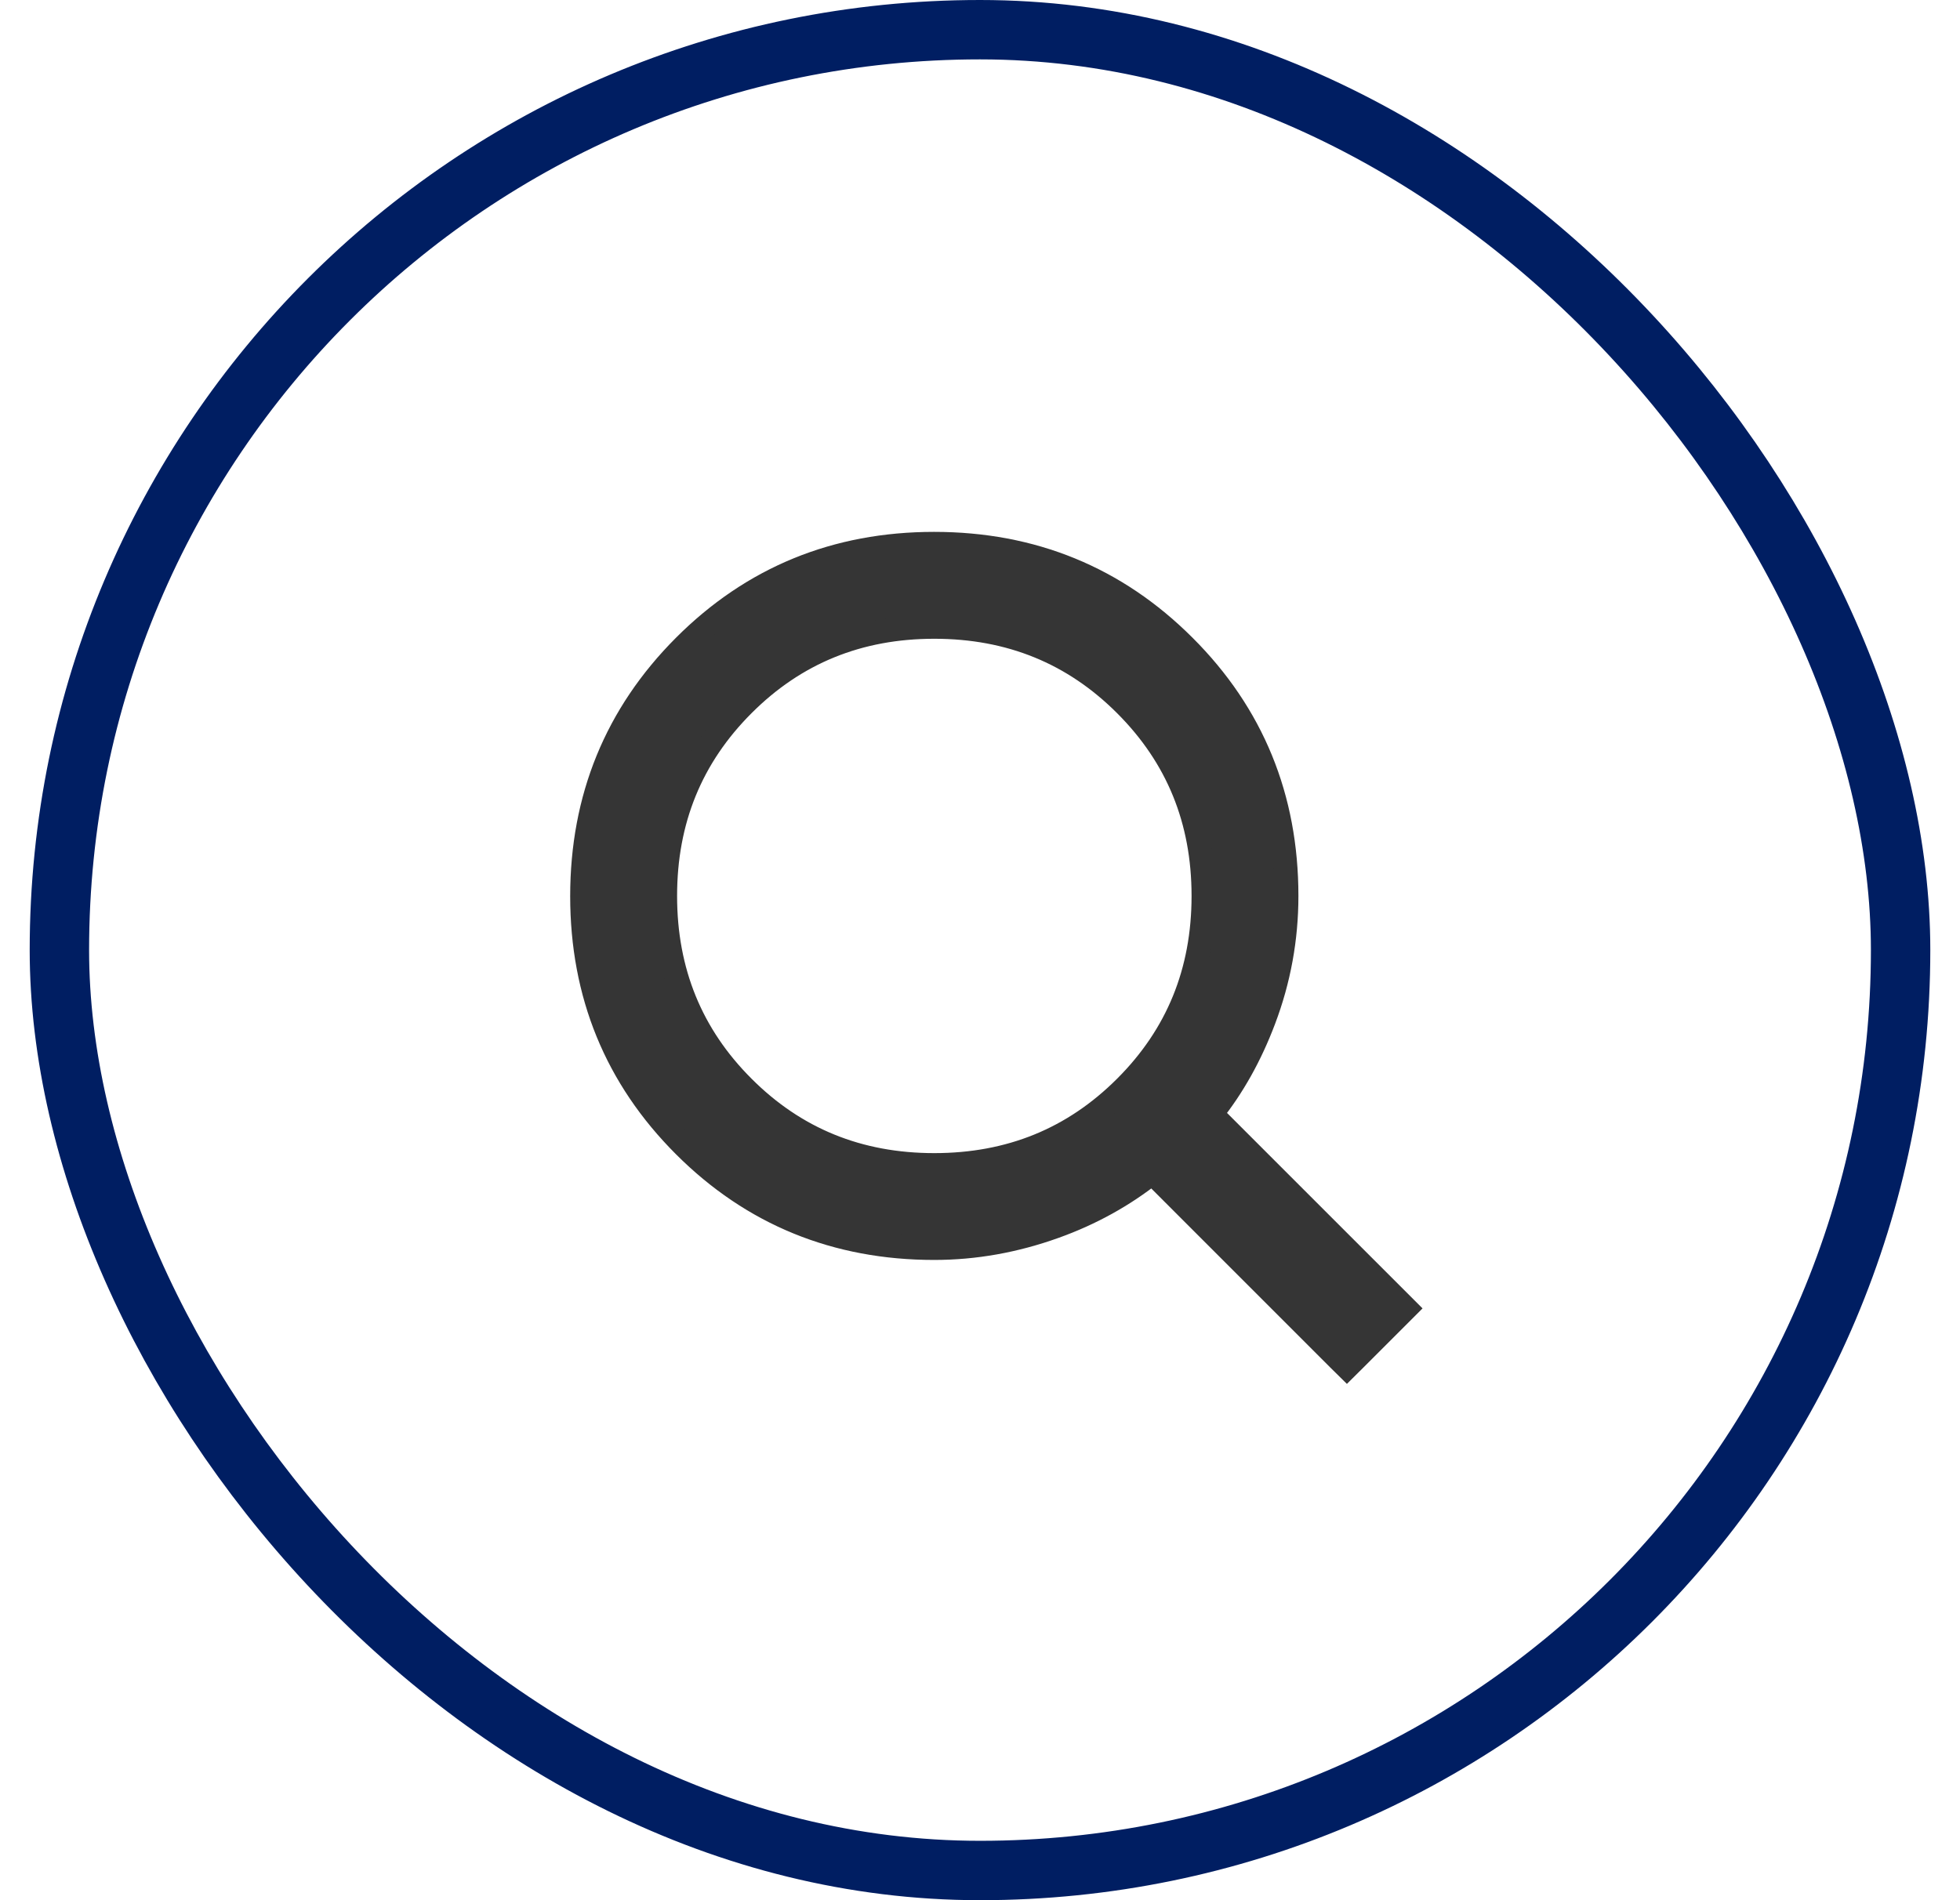 <svg width="33" height="32" viewBox="0 0 33 32" fill="none" xmlns="http://www.w3.org/2000/svg">
<rect x="1" y="0.5" width="31" height="31" rx="15.5" stroke="#001E62"></rect>
<path d="M15.727 9.157C17.38 9.157 18.787 9.732 19.936 10.88C21.086 12.027 21.661 13.434 21.661 15.088C21.661 15.807 21.534 16.504 21.279 17.177C21.051 17.78 20.755 18.308 20.393 18.759L23.526 21.892L23.668 22.034L22.818 22.884L22.677 23.024L22.535 22.884L19.401 19.749C18.916 20.134 18.369 20.438 17.758 20.657C17.087 20.898 16.411 21.018 15.73 21.018C14.077 21.018 12.67 20.444 11.523 19.297C10.375 18.15 9.8 16.744 9.8 15.092C9.8 13.439 10.375 12.032 11.521 10.883C12.669 9.733 14.075 9.157 15.727 9.157ZM15.73 10.557C14.455 10.557 13.386 10.994 12.512 11.869C11.637 12.744 11.2 13.812 11.2 15.088C11.2 16.363 11.637 17.433 12.512 18.307C13.386 19.182 14.455 19.619 15.73 19.619C17.006 19.619 18.075 19.182 18.95 18.307C19.825 17.433 20.262 16.363 20.262 15.088C20.262 13.812 19.825 12.744 18.95 11.869C18.075 10.994 17.006 10.557 15.73 10.557Z" fill="#353535" stroke="#353535" stroke-width="0.4"></path>
</svg>
